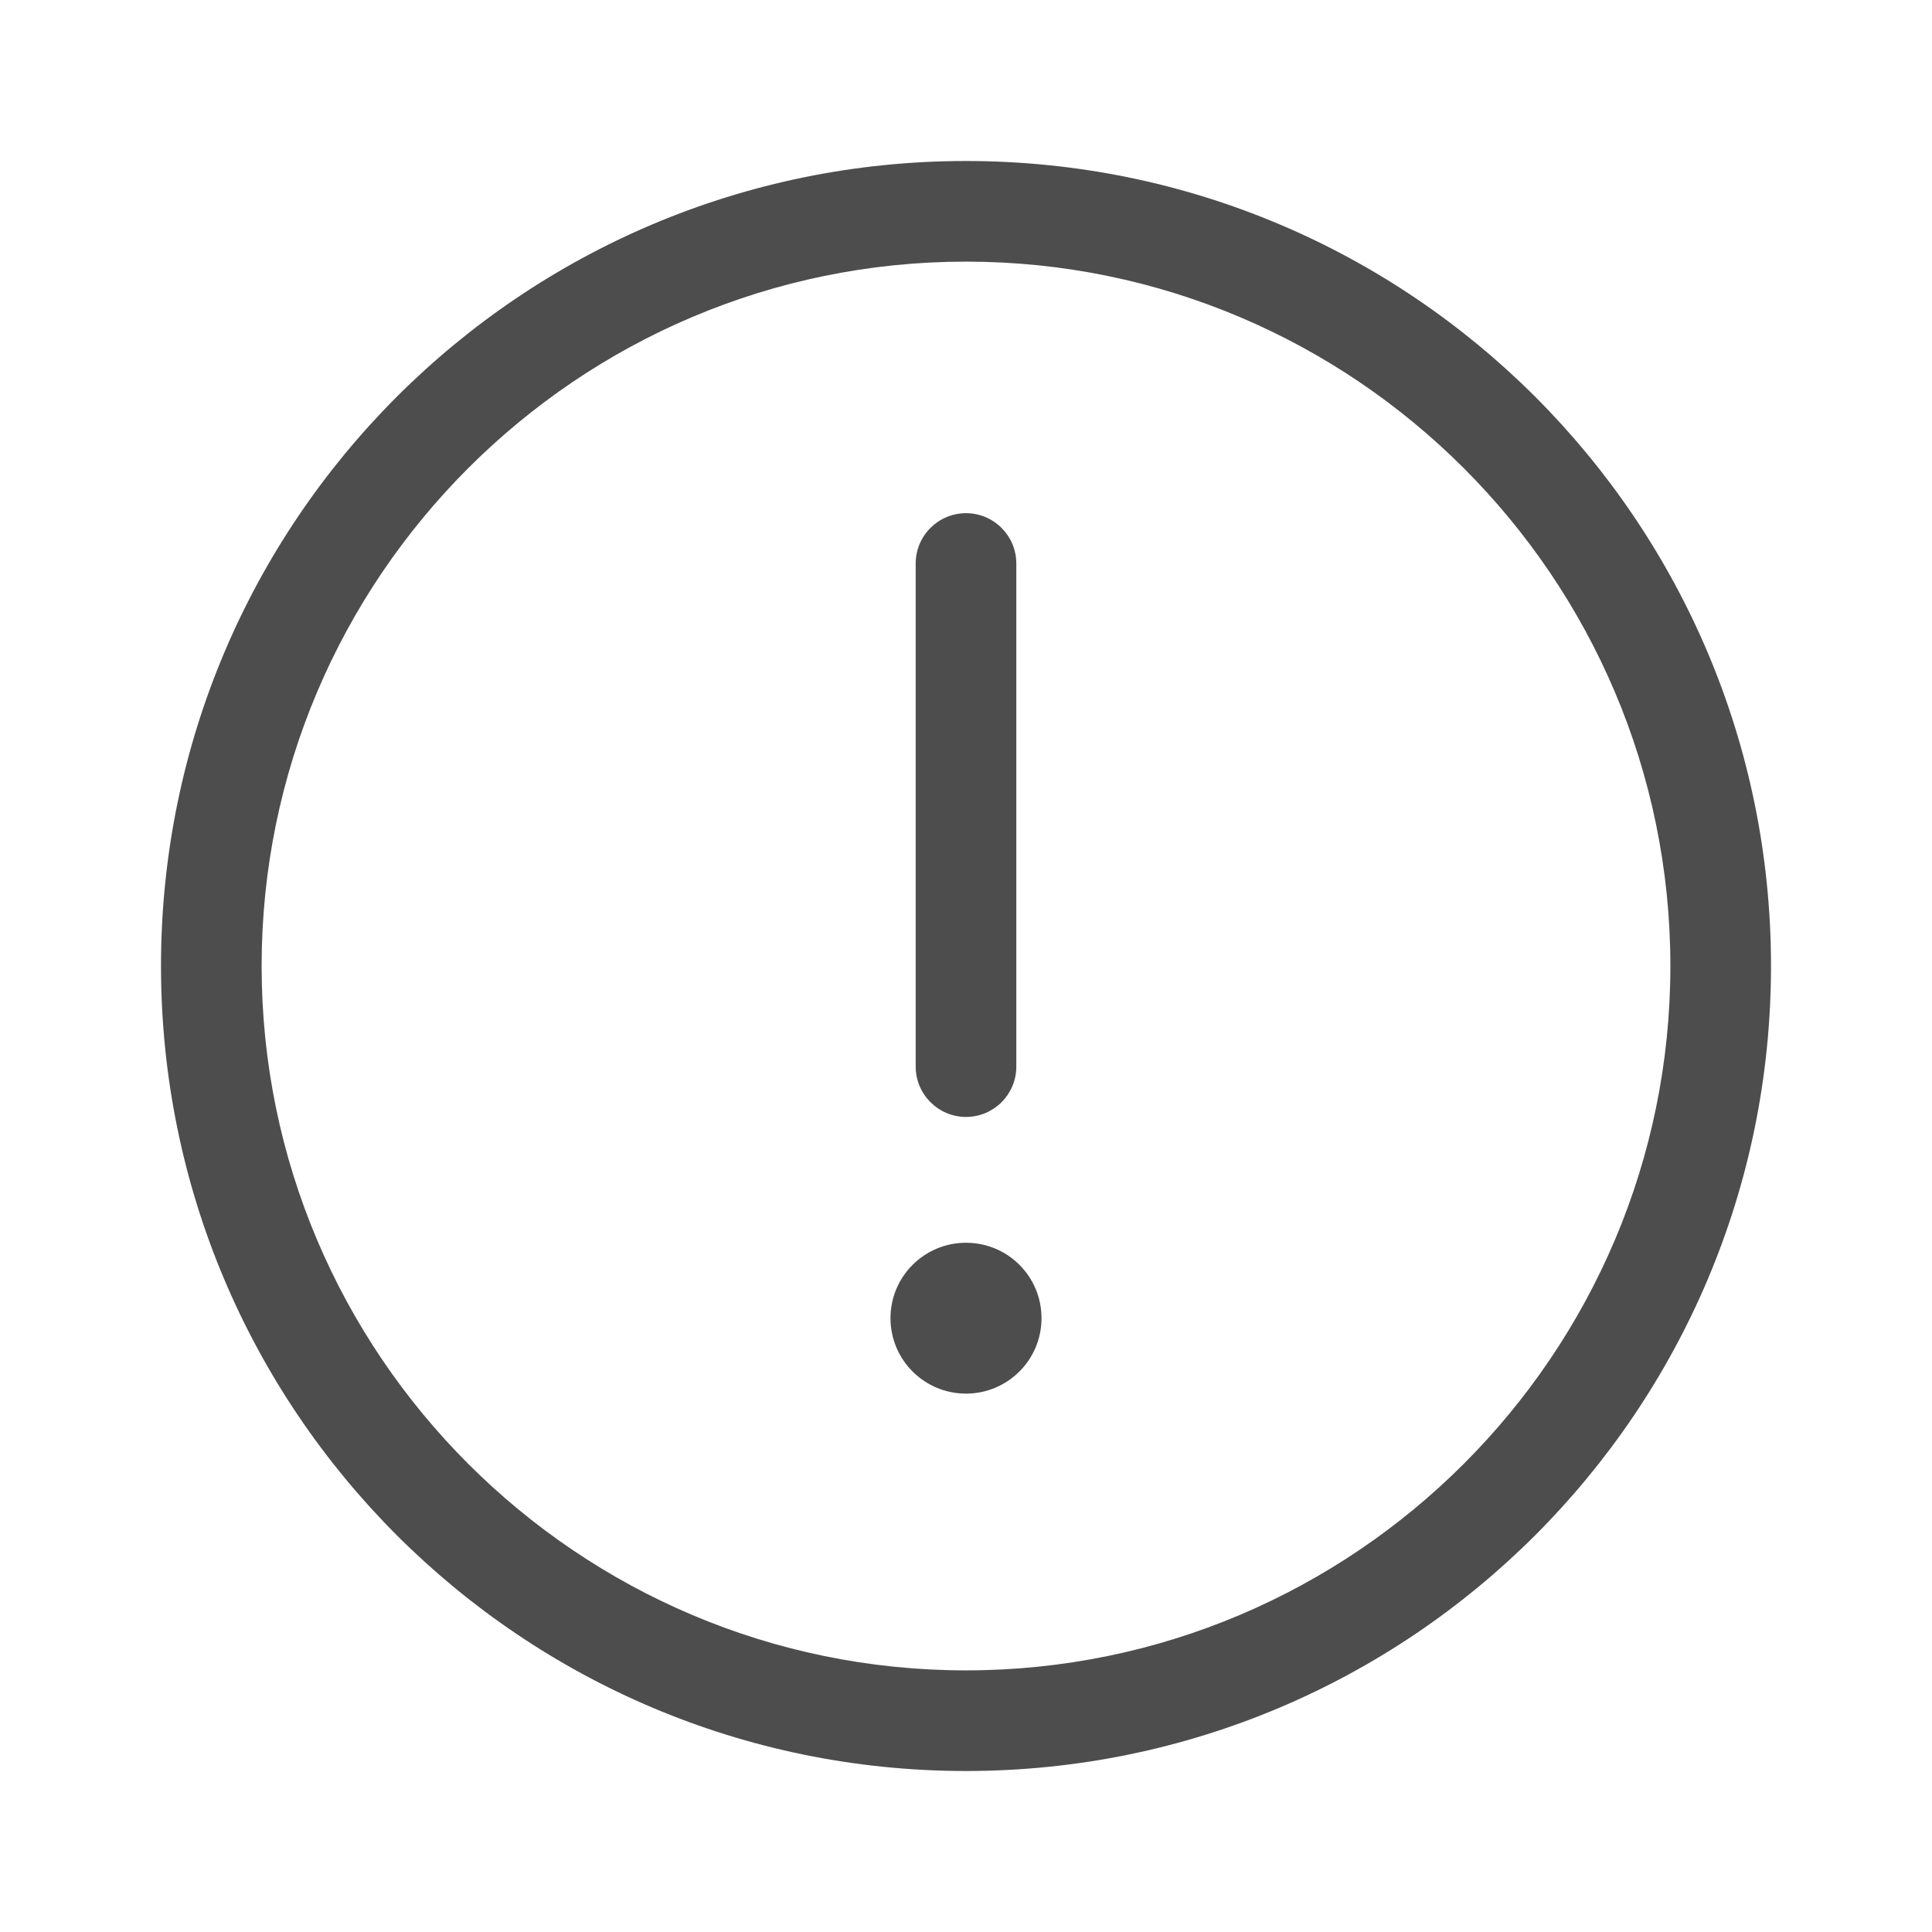 <svg width="24" height="24" viewBox="0 0 24 24" fill="none" xmlns="http://www.w3.org/2000/svg">
<g clip-path="url(#clip0_623_17091)">
<path d="M12 2C6.477 2 2 6.477 2 12C2 17.523 6.477 22 12 22C17.523 22 22 17.523 22 12C22 6.477 17.523 2 12 2ZM12 20.75C7.176 20.75 3.25 16.824 3.25 12C3.25 7.176 7.176 3.25 12 3.25C16.824 3.25 20.75 7.176 20.75 12C20.75 16.824 16.824 20.75 12 20.75ZM12 13.875C12.345 13.875 12.625 13.595 12.625 13.25V7C12.625 6.655 12.345 6.375 12 6.375C11.655 6.375 11.375 6.656 11.375 7V13.25C11.375 13.594 11.656 13.875 12 13.875ZM12 15.438C11.482 15.438 11.062 15.857 11.062 16.375C11.062 16.893 11.482 17.312 12 17.312C12.518 17.312 12.938 16.893 12.938 16.375C12.938 15.857 12.52 15.438 12 15.438Z" fill="#4D4D4D"/>
</g>
<defs>
<clipPath id="clip0_623_17091">
<rect width="20" height="20" fill="white" transform="translate(2 2)"/>
</clipPath>
</defs>
</svg>
